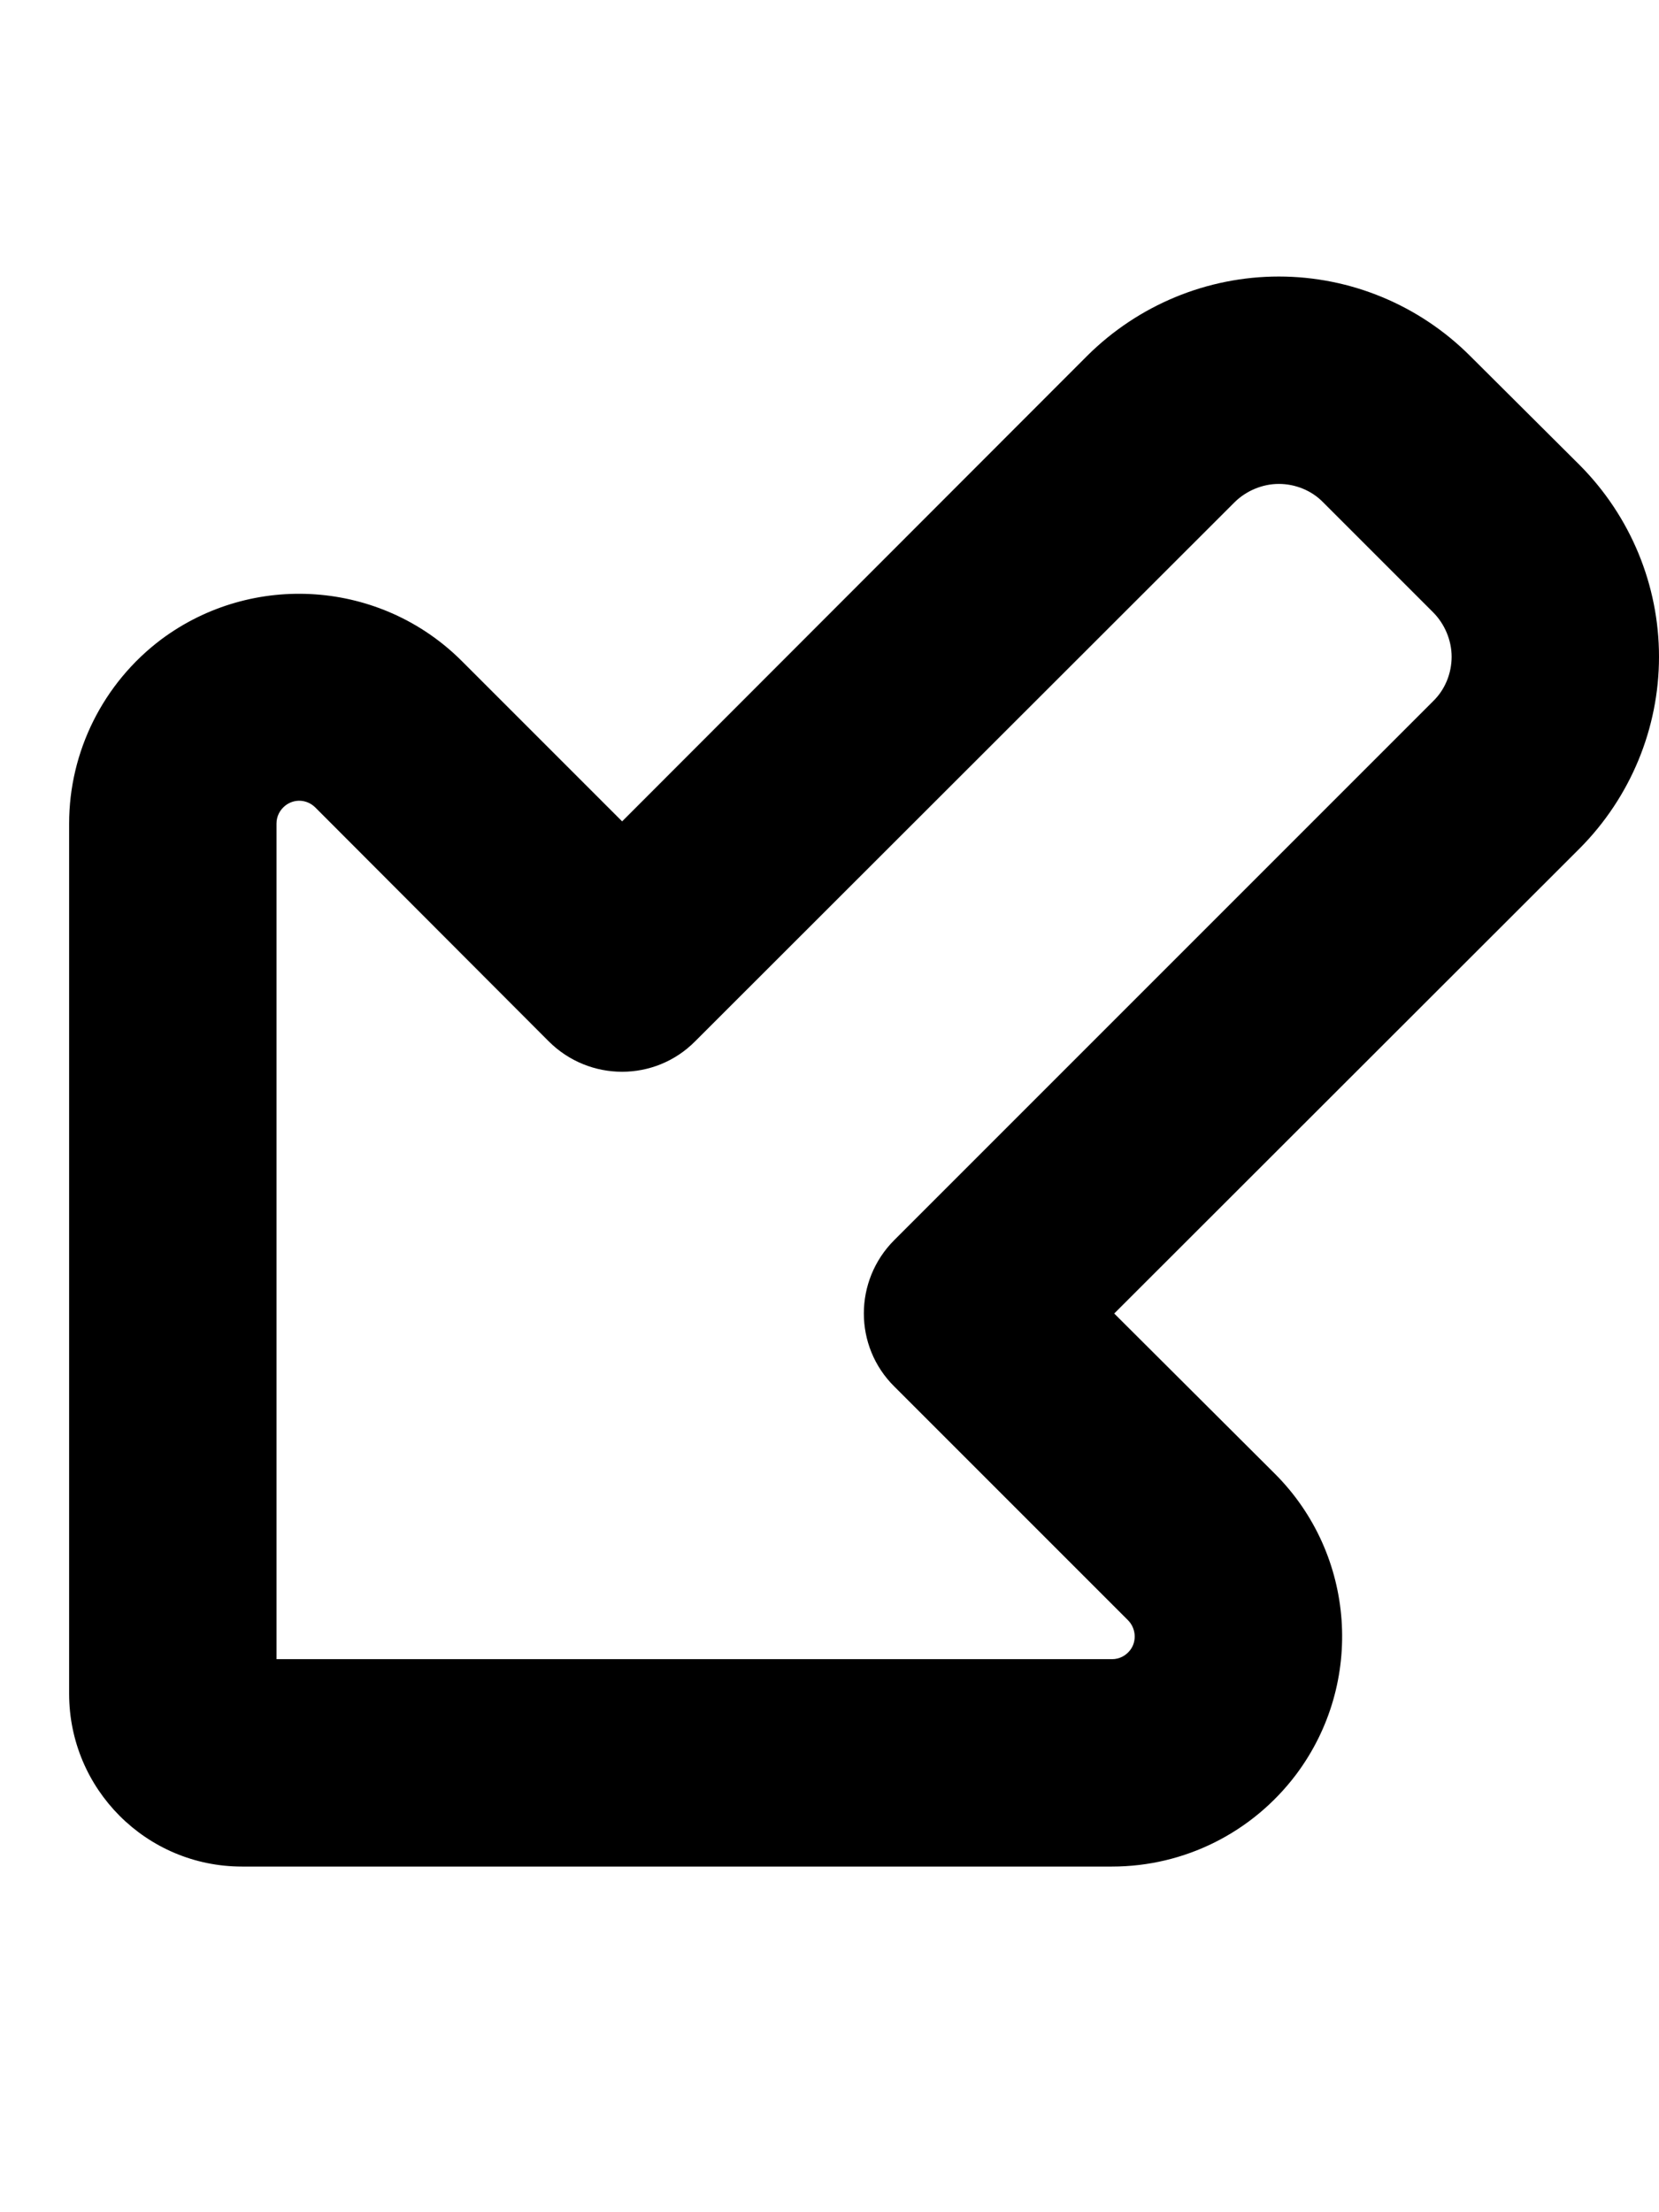 <svg xmlns="http://www.w3.org/2000/svg" viewBox="0 0 384 512"><!--! Font Awesome Pro 6.7.2 by @fontawesome - https://fontawesome.com License - https://fontawesome.com/license (Commercial License) Copyright 2024 Fonticons, Inc. --><path d="M64 384l0-193.4c0-1.7 .8-3.2 2.1-4.2c2.1-1.6 5-1.4 6.9 .5L127 241c9.4 9.4 24.6 9.4 33.9 0L285.7 116.3c2.7-2.7 6.5-4.3 10.3-4.3s7.6 1.5 10.3 4.3l25.4 25.4c2.7 2.7 4.3 6.5 4.3 10.3s-1.5 7.6-4.3 10.3L207 287c-9.4 9.4-9.4 24.6 0 33.9L261.1 375c1.8 1.8 2.1 4.8 .5 6.9c-1 1.3-2.5 2.1-4.2 2.1L64 384zm-48 8c0 22.1 17.9 40 40 40l201.4 0c16.8 0 32.5-7.9 42.6-21.3c15.9-21.2 13.8-50.9-4.9-69.6L257.9 304 365.7 196.3C377.4 184.5 384 168.6 384 152s-6.6-32.5-18.3-44.3L340.3 82.4C328.5 70.6 312.6 64 296 64s-32.5 6.6-44.3 18.3L144 190.1 106.9 153c-18.7-18.7-48.4-20.8-69.6-5C23.9 158.1 16 173.9 16 190.6L16 392z"/></svg>